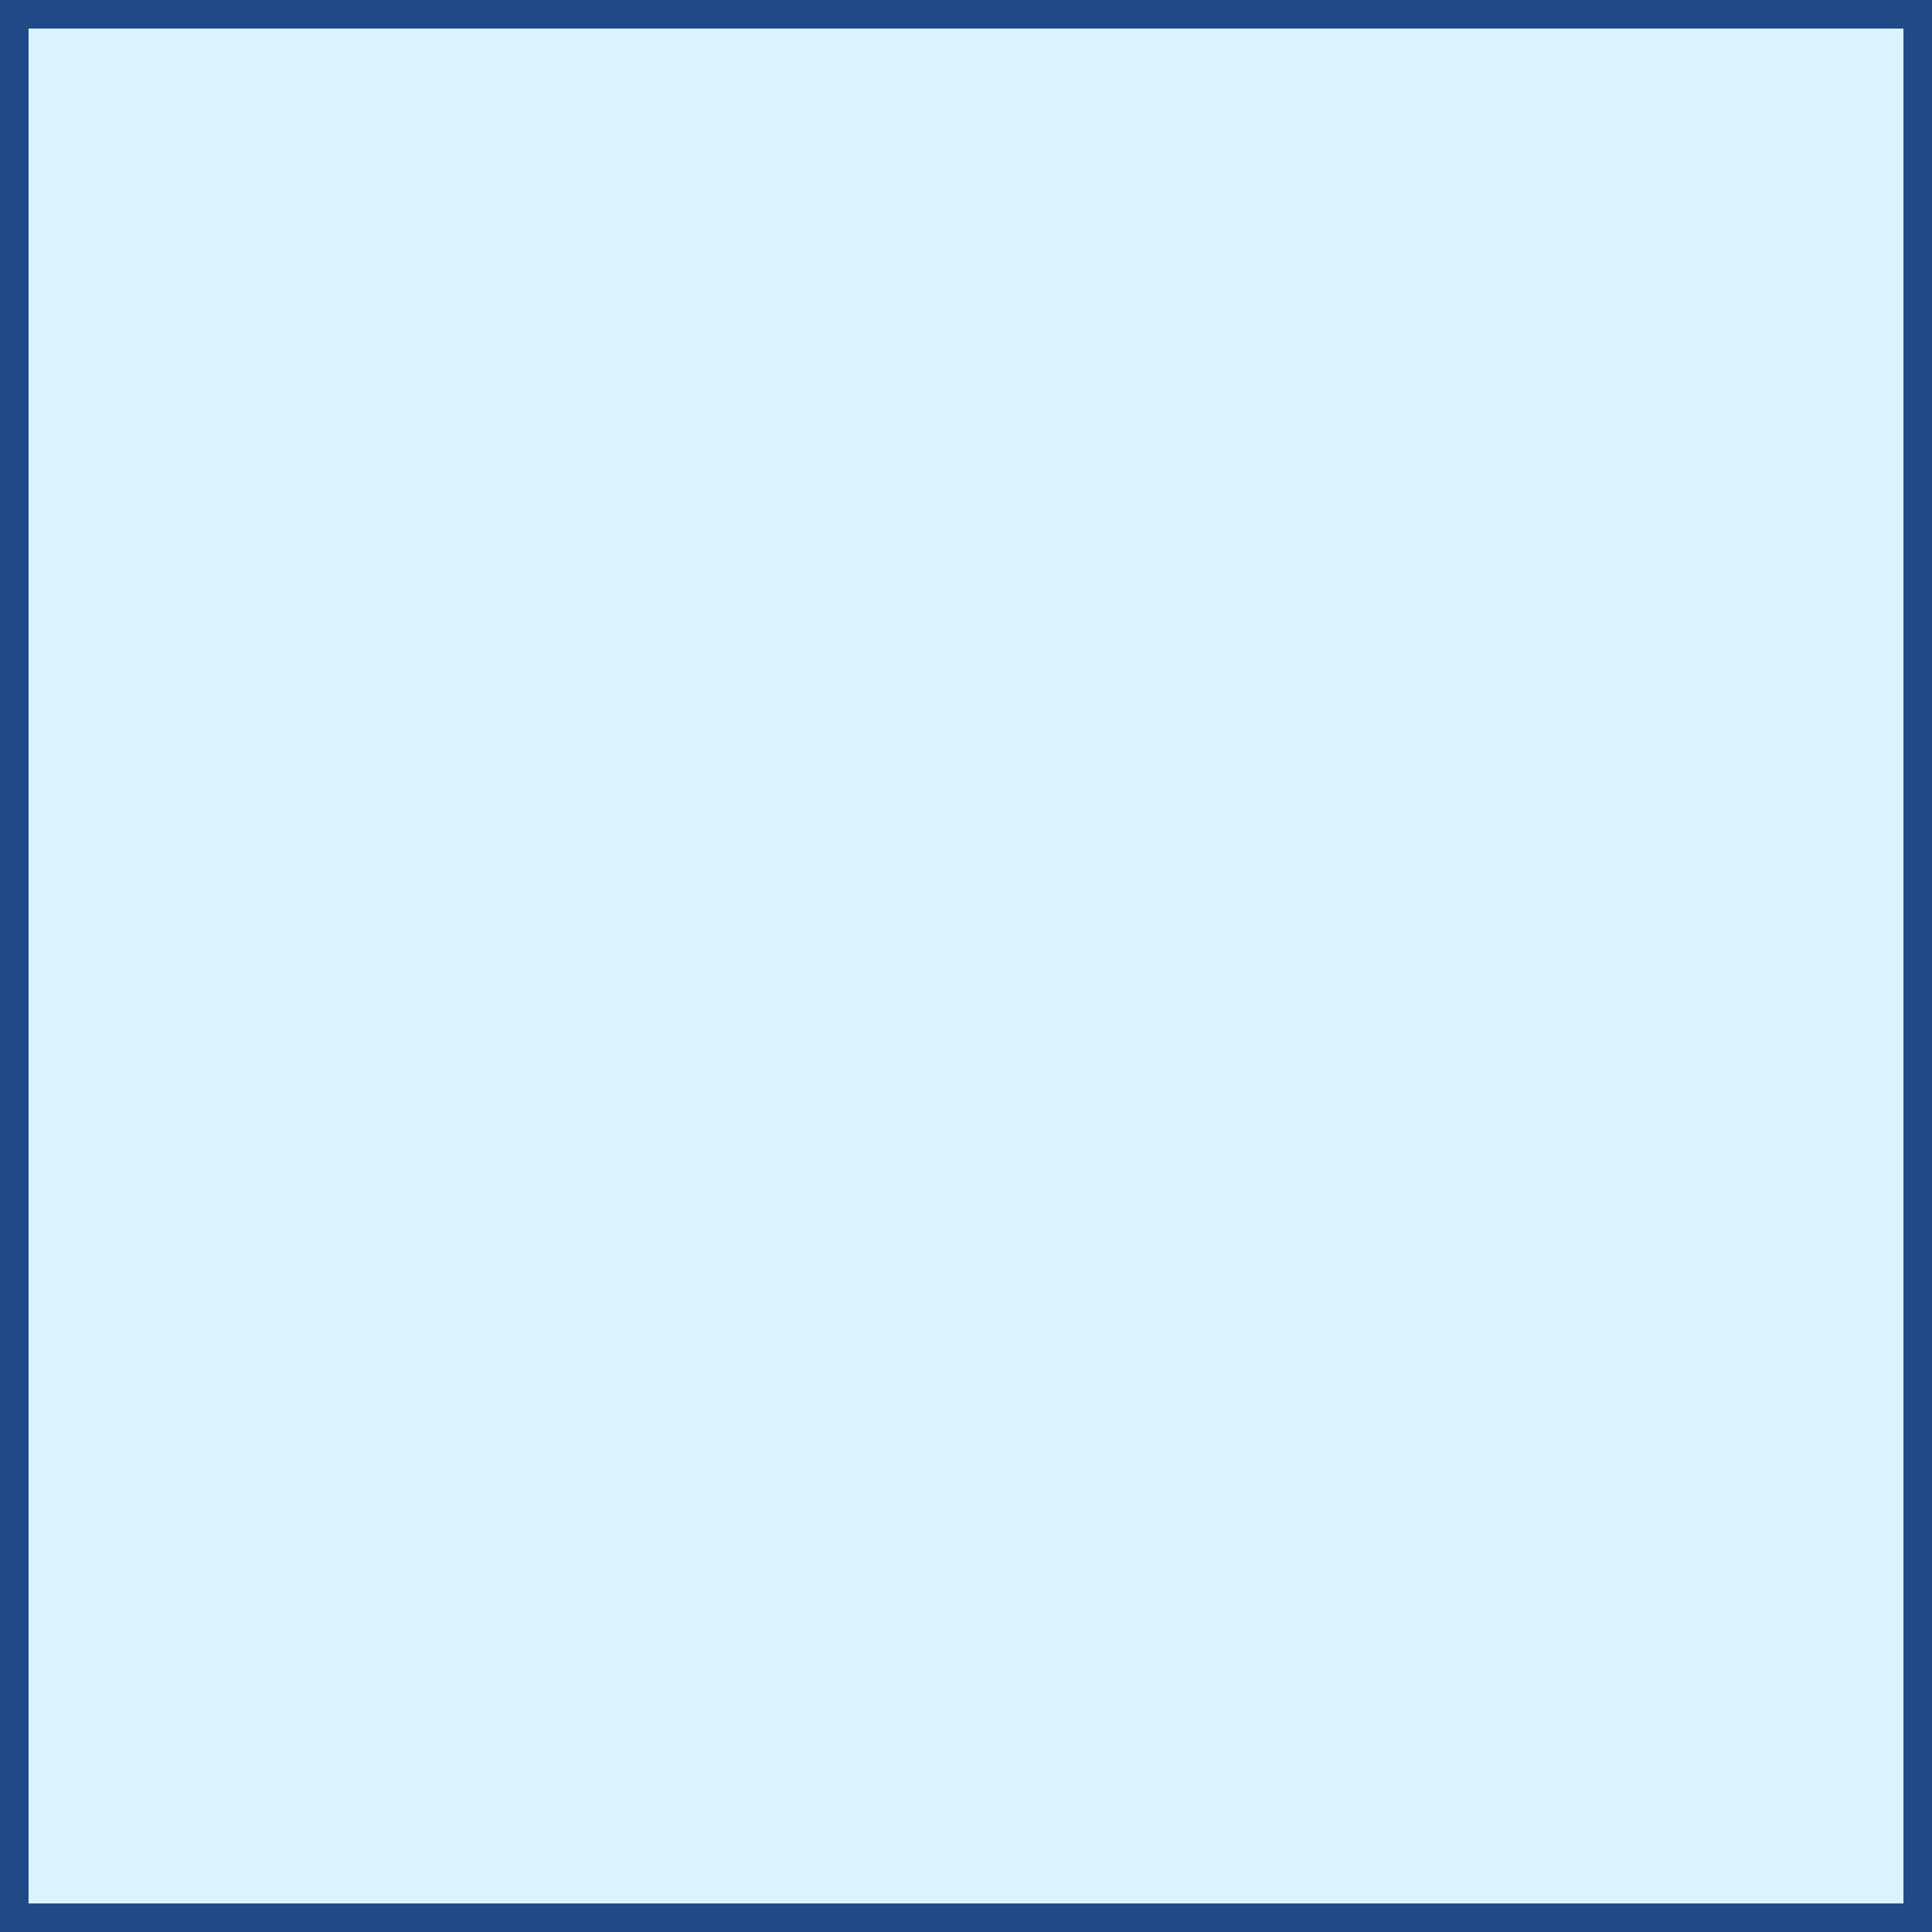 <?xml version="1.0" encoding="UTF-8" standalone="no"?>
<!-- Copyright 2017 mathsisfun.com -->

<svg
   width="101.5"
   height="101.5"
   version="1.1"
   style="stroke-width:1pt"
   id="svg215"
   sodipodi:docname="square1.svg"
   inkscape:version="1.2.2 (b0a8486541, 2022-12-01)"
   xmlns:inkscape="http://www.inkscape.org/namespaces/inkscape"
   xmlns:sodipodi="http://sodipodi.sourceforge.net/DTD/sodipodi-0.dtd"
   xmlns="http://www.w3.org/2000/svg"
   xmlns:svg="http://www.w3.org/2000/svg">
  <sodipodi:namedview
     id="namedview217"
     pagecolor="#ffffff"
     bordercolor="#000000"
     borderopacity="0.25"
     inkscape:showpageshadow="2"
     inkscape:pageopacity="0.0"
     inkscape:pagecheckerboard="0"
     inkscape:deskcolor="#d1d1d1"
     showgrid="false"
     inkscape:zoom="5.62"
     inkscape:cx="23.309609"
     inkscape:cy="36.032028"
     inkscape:window-width="1371"
     inkscape:window-height="690"
     inkscape:window-x="0"
     inkscape:window-y="0"
     inkscape:window-maximized="1"
     inkscape:current-layer="svg215" />
  <defs
     id="defs209" />
  <g
     transform="translate(-119.95,-1931.15)"
     id="g213"
     style="font-variation-settings:normal;opacity:1;vector-effect:none;fill:#19aeff;fill-opacity:0.149;stroke:#204a87;stroke-width:1.5;stroke-linecap:butt;stroke-linejoin:miter;stroke-miterlimit:4;stroke-dasharray:none;stroke-dashoffset:0;stroke-opacity:1;-inkscape-stroke:none;stop-color:#000000;stop-opacity:1">
    <rect
       x="120.7"
       y="1931.9"
       width="100"
       height="100"
       style="color:#000000;font-variation-settings:normal;overflow:visible;vector-effect:none;fill:#19aeff;fill-opacity:0.149;stroke:#204a87;stroke-width:1.5;stroke-linecap:butt;stroke-linejoin:miter;stroke-miterlimit:4;stroke-dasharray:none;stroke-dashoffset:0;stroke-opacity:1;-inkscape-stroke:none;stop-color:#000000;stop-opacity:1"
       id="rect211" />
  </g>
</svg>

